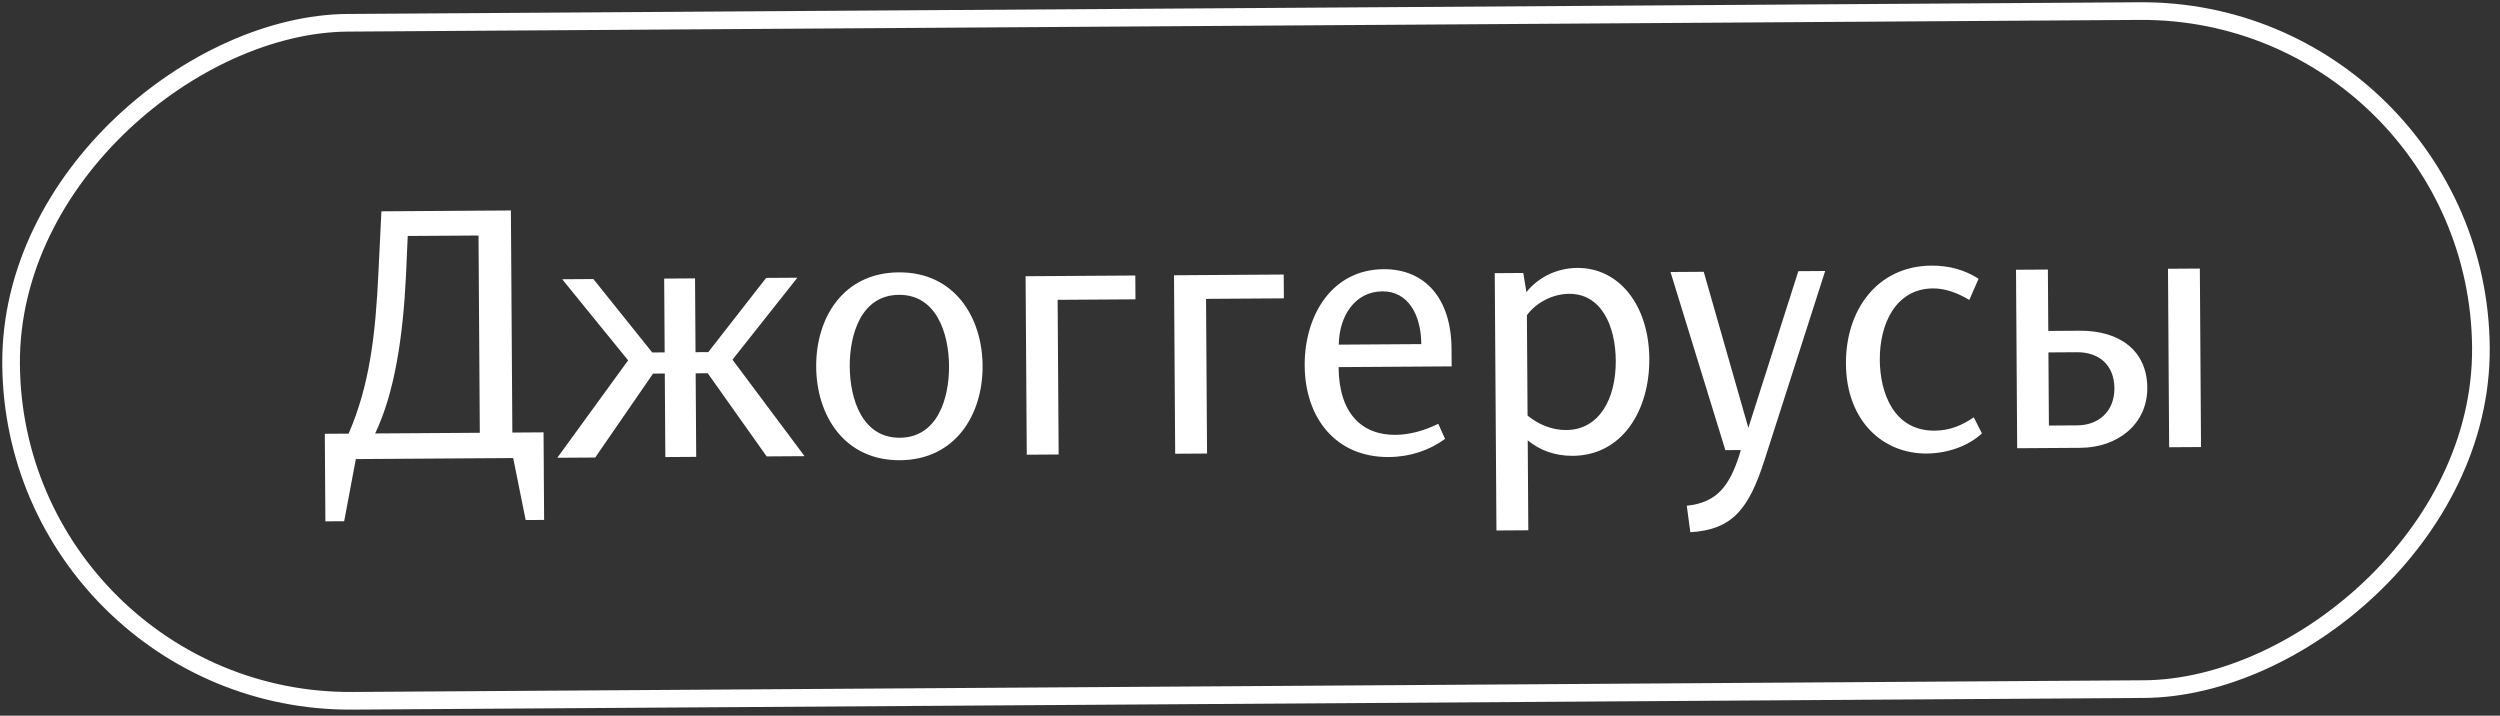 <svg width="255" height="73" viewBox="0 0 255 73" fill="none" xmlns="http://www.w3.org/2000/svg">
<rect x="0" y="0" width="255" height="73" fill="#333333" stroke="none"/>
<rect x="1.357" y="71.707" width="69.159" height="251.927" rx="34.579" transform="rotate(-90.374 1.357 71.707)" stroke="white" stroke-width="1.8"/>
<path d="M55.5 53.032L53.618 53.044L52.345 46.721L36.296 46.826L35.105 53.165L33.189 53.178L33.131 44.246L35.56 44.23C37.684 39.323 38.301 34.254 38.601 27.784L38.903 21.554L52.112 21.468L52.26 44.121L55.442 44.1L55.5 53.032ZM48.94 44.143L48.809 24.022L41.589 24.069L41.41 28.108C41.108 34.338 40.256 40.059 38.264 44.213L48.94 44.143ZM56.846 46.692L64.07 36.755L57.343 28.483L60.525 28.462L66.529 35.952L67.795 35.944L67.746 28.415L70.894 28.395L70.943 35.923L72.243 35.915L78.148 28.347L81.331 28.327L74.712 36.686L82.066 46.528L78.199 46.553L72.189 38.071L70.957 38.079L71.013 46.6L67.865 46.62L67.809 38.099L66.611 38.107L60.713 46.667L56.846 46.692ZM100.224 37.306C100.257 42.302 97.446 46.906 91.8 46.943C86.154 46.98 83.284 42.413 83.251 37.417C83.218 32.387 86.029 27.817 91.675 27.78C97.321 27.743 100.192 32.31 100.224 37.306ZM96.802 37.328C96.781 34.009 95.523 30.048 91.69 30.073C87.857 30.098 86.651 34.075 86.673 37.395C86.695 40.714 87.953 44.675 91.785 44.65C95.618 44.625 96.824 40.648 96.802 37.328ZM115.817 30.531L107.878 30.583L107.981 46.358L104.73 46.38L104.611 28.175L115.801 28.102L115.817 30.531ZM130.955 30.432L123.016 30.484L123.119 46.26L119.868 46.281L119.749 28.076L130.939 28.003L130.955 30.432ZM136.536 37.446C136.566 42.168 138.908 44.377 142.33 44.355C143.733 44.346 145.202 43.959 146.703 43.231L147.397 44.766C145.797 45.94 143.816 46.603 141.66 46.618C136.219 46.653 133.113 42.601 133.078 37.297C133.045 32.164 135.855 27.492 141.125 27.457C145.368 27.43 148.023 30.458 148.056 35.557L148.068 37.37L136.536 37.446ZM141.002 29.717C138.265 29.735 136.604 32.141 136.555 35.153L144.973 35.098C144.954 32.12 143.637 29.699 141.002 29.717ZM155.888 54.088L152.637 54.109L152.465 27.862L155.374 27.843L155.695 29.792C156.883 28.312 158.759 27.342 160.88 27.328C165.158 27.3 168.194 31.148 168.23 36.588C168.265 41.892 165.454 46.462 160.424 46.495C158.542 46.507 157.032 45.901 155.828 44.917L155.888 54.088ZM160.042 29.969C158.399 29.98 156.694 30.846 155.744 32.153L155.811 42.385C156.912 43.301 158.319 43.874 159.756 43.864C163.144 43.842 164.834 40.649 164.809 36.782C164.786 33.223 163.327 29.947 160.042 29.969ZM183.43 27.66L186.167 27.642L179.996 46.881C178.386 51.888 176.758 54.02 172.413 54.288L172.053 51.587C175.165 51.258 176.386 49.539 177.393 46.487L177.56 45.904L175.986 45.914L170.392 27.745L173.78 27.723L178.332 43.641L183.43 27.66ZM196.524 46.26C192.041 46.289 188.324 42.925 188.286 37.108C188.25 31.633 191.471 27.128 197.015 27.092C198.829 27.081 200.44 27.549 201.815 28.43L200.871 30.592C199.737 29.915 198.468 29.41 197.167 29.418C193.403 29.443 191.715 32.979 191.739 36.709C191.761 40.062 193.155 43.954 197.33 43.927C198.836 43.917 200.065 43.43 201.325 42.566L202.157 44.204C200.797 45.479 198.68 46.245 196.524 46.26ZM224.504 45.598L221.253 45.619L221.135 27.414L224.385 27.393L224.504 45.598ZM219.024 39.542C219.048 43.272 215.984 45.653 212.219 45.678L205.752 45.72L205.633 27.515L208.884 27.494L208.925 33.756L212.141 33.735C216.145 33.709 218.999 35.709 219.024 39.542ZM215.67 39.598C215.655 37.203 214.072 35.913 211.848 35.927L208.939 35.946L208.988 43.406L211.896 43.387C214.018 43.373 215.686 41.994 215.67 39.598Z" fill="white"/>
</svg>
